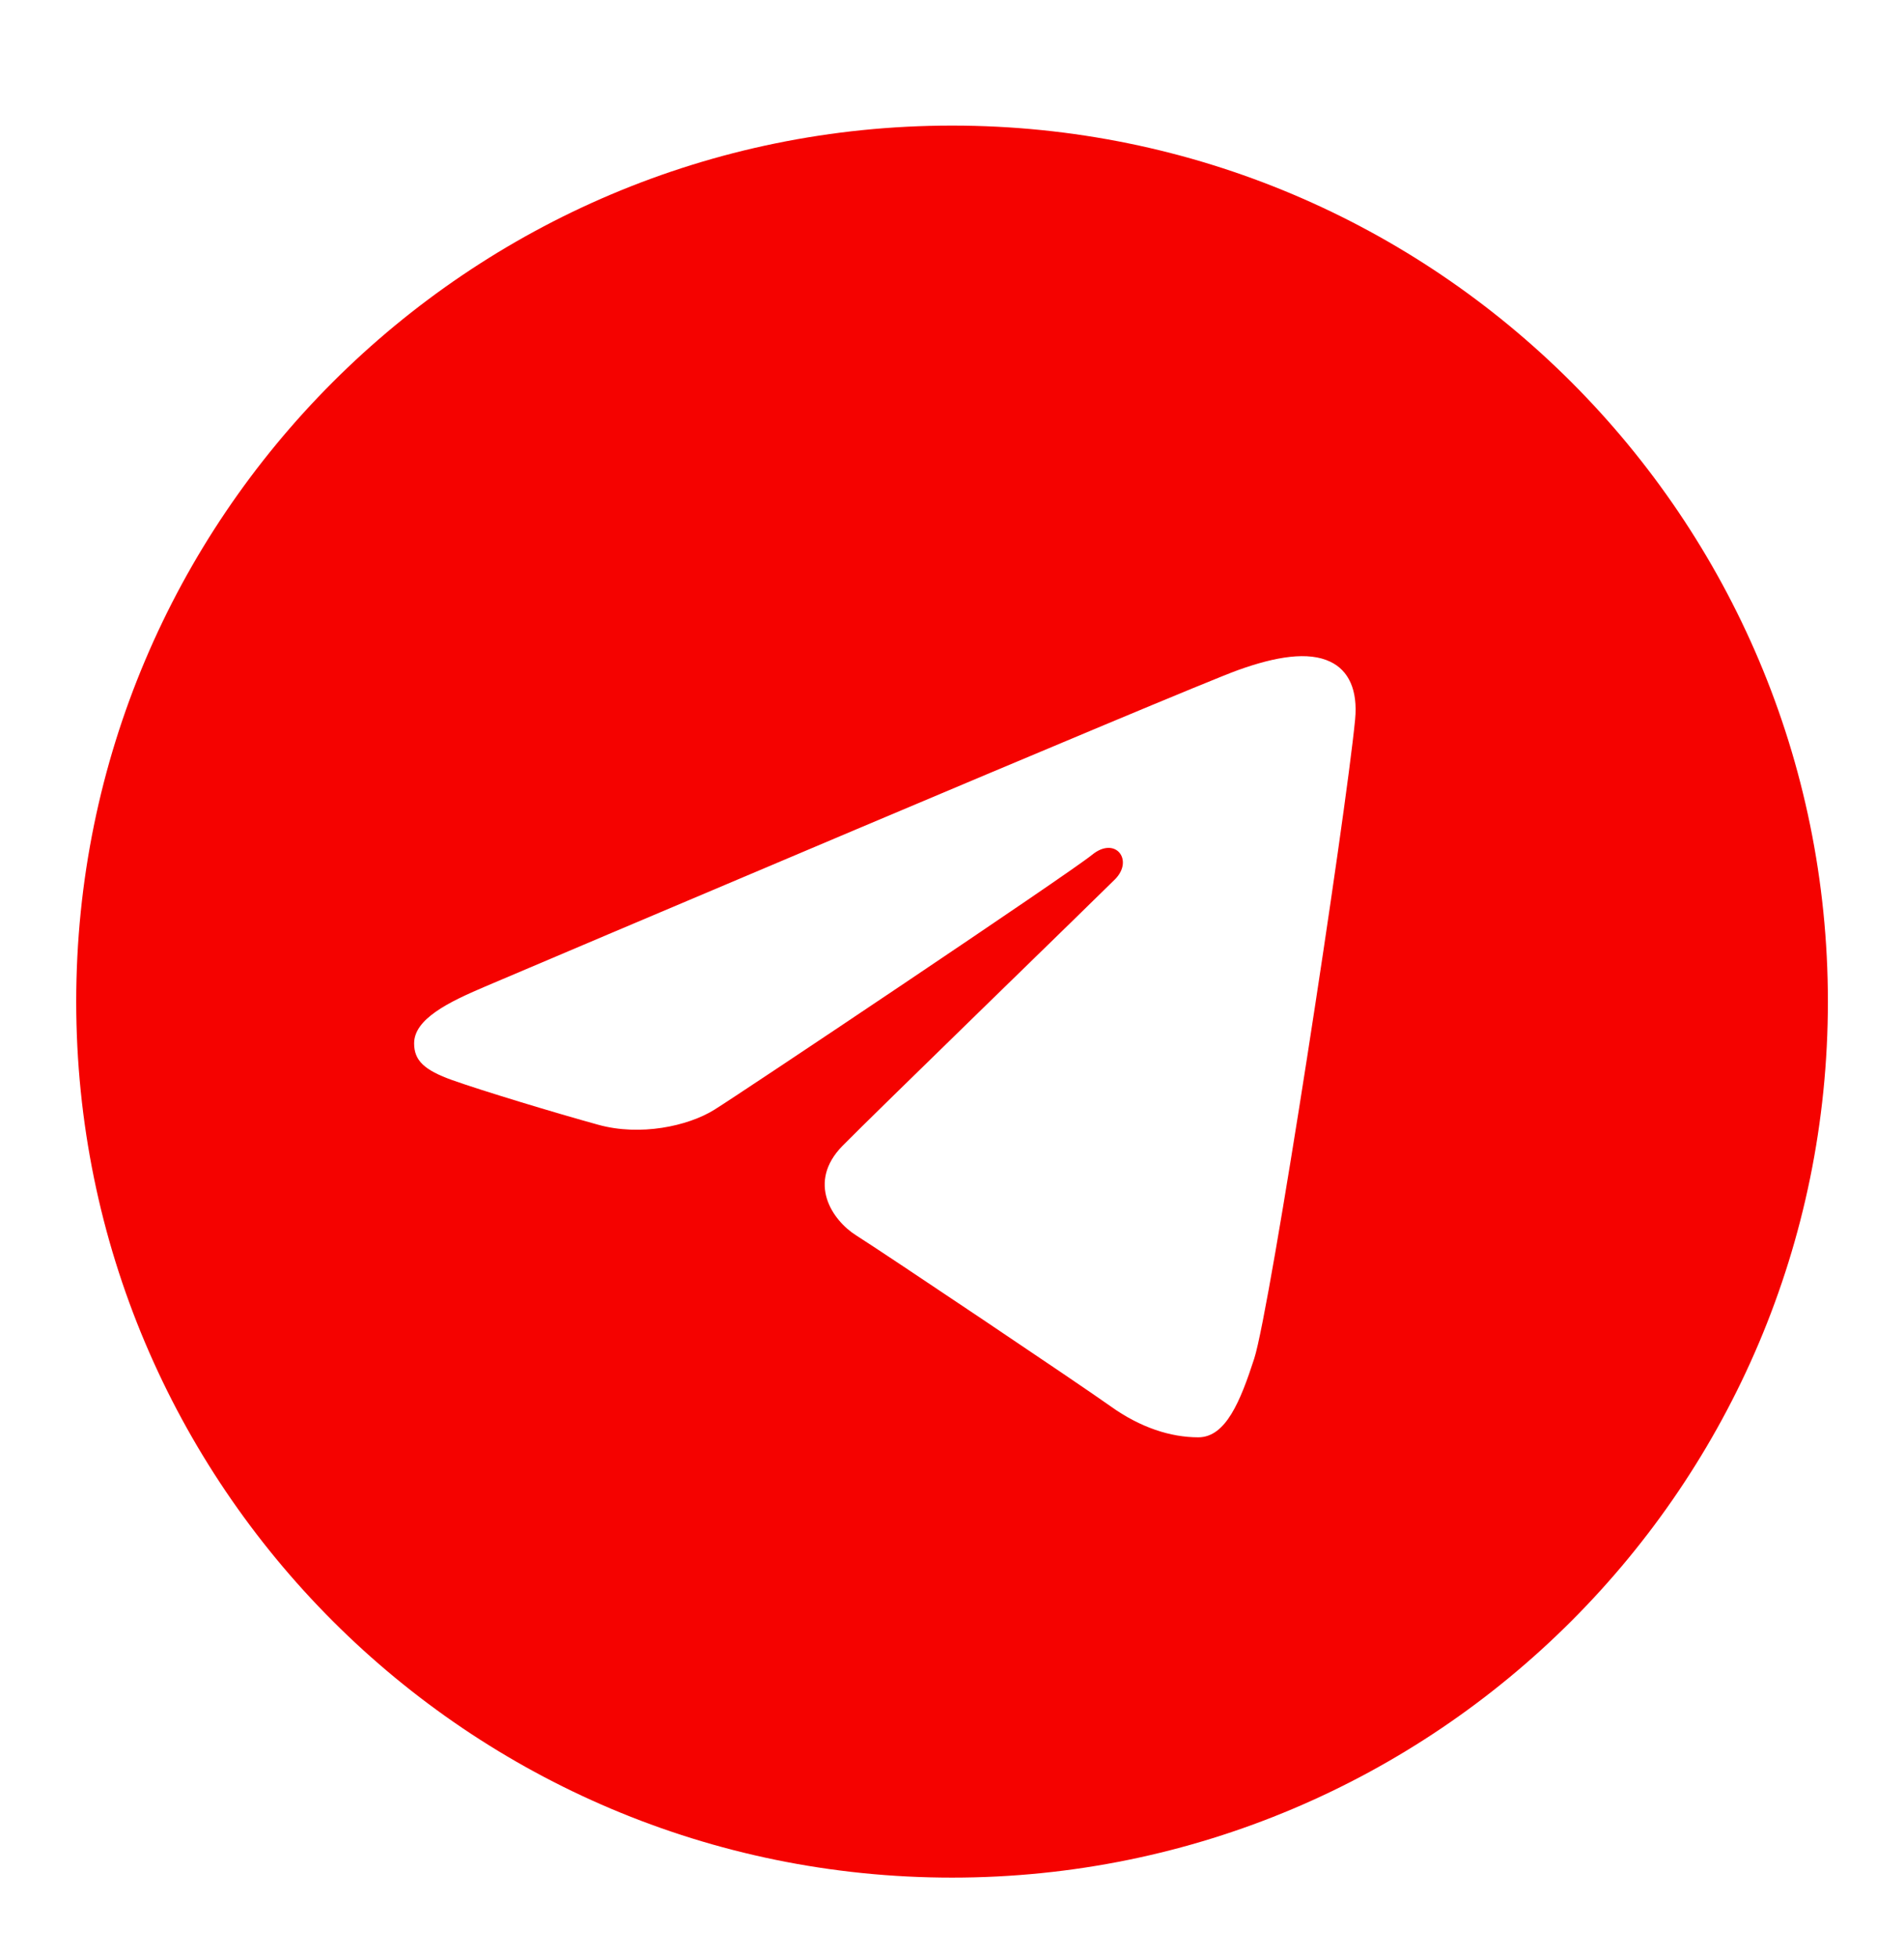 <?xml version="1.0" encoding="UTF-8"?> <svg xmlns="http://www.w3.org/2000/svg" width="36" height="37" viewBox="0 0 36 37" fill="none"><path d="M18.001 2.374C27.148 2.374 34.561 9.787 34.561 18.933C34.561 28.08 27.148 35.493 18.001 35.493C8.855 35.493 1.441 28.08 1.441 18.933C1.441 9.787 8.855 2.374 18.001 2.374ZM23.714 25.683C24.018 24.749 25.445 15.435 25.622 13.6C25.675 13.044 25.5 12.675 25.155 12.51C24.739 12.309 24.123 12.41 23.408 12.667C22.427 13.021 9.891 18.344 9.166 18.652C8.479 18.944 7.83 19.262 7.83 19.723C7.83 20.047 8.022 20.229 8.552 20.418C9.104 20.615 10.492 21.036 11.313 21.262C12.102 21.48 13.002 21.291 13.506 20.978C14.04 20.646 20.205 16.52 20.648 16.159C21.09 15.797 21.443 16.26 21.082 16.622C20.72 16.984 16.488 21.091 15.93 21.66C15.252 22.351 15.733 23.066 16.188 23.353C16.707 23.68 20.44 26.184 21.002 26.586C21.565 26.988 22.135 27.17 22.657 27.17C23.179 27.17 23.454 26.482 23.714 25.683Z" fill="#F50200"></path></svg> 